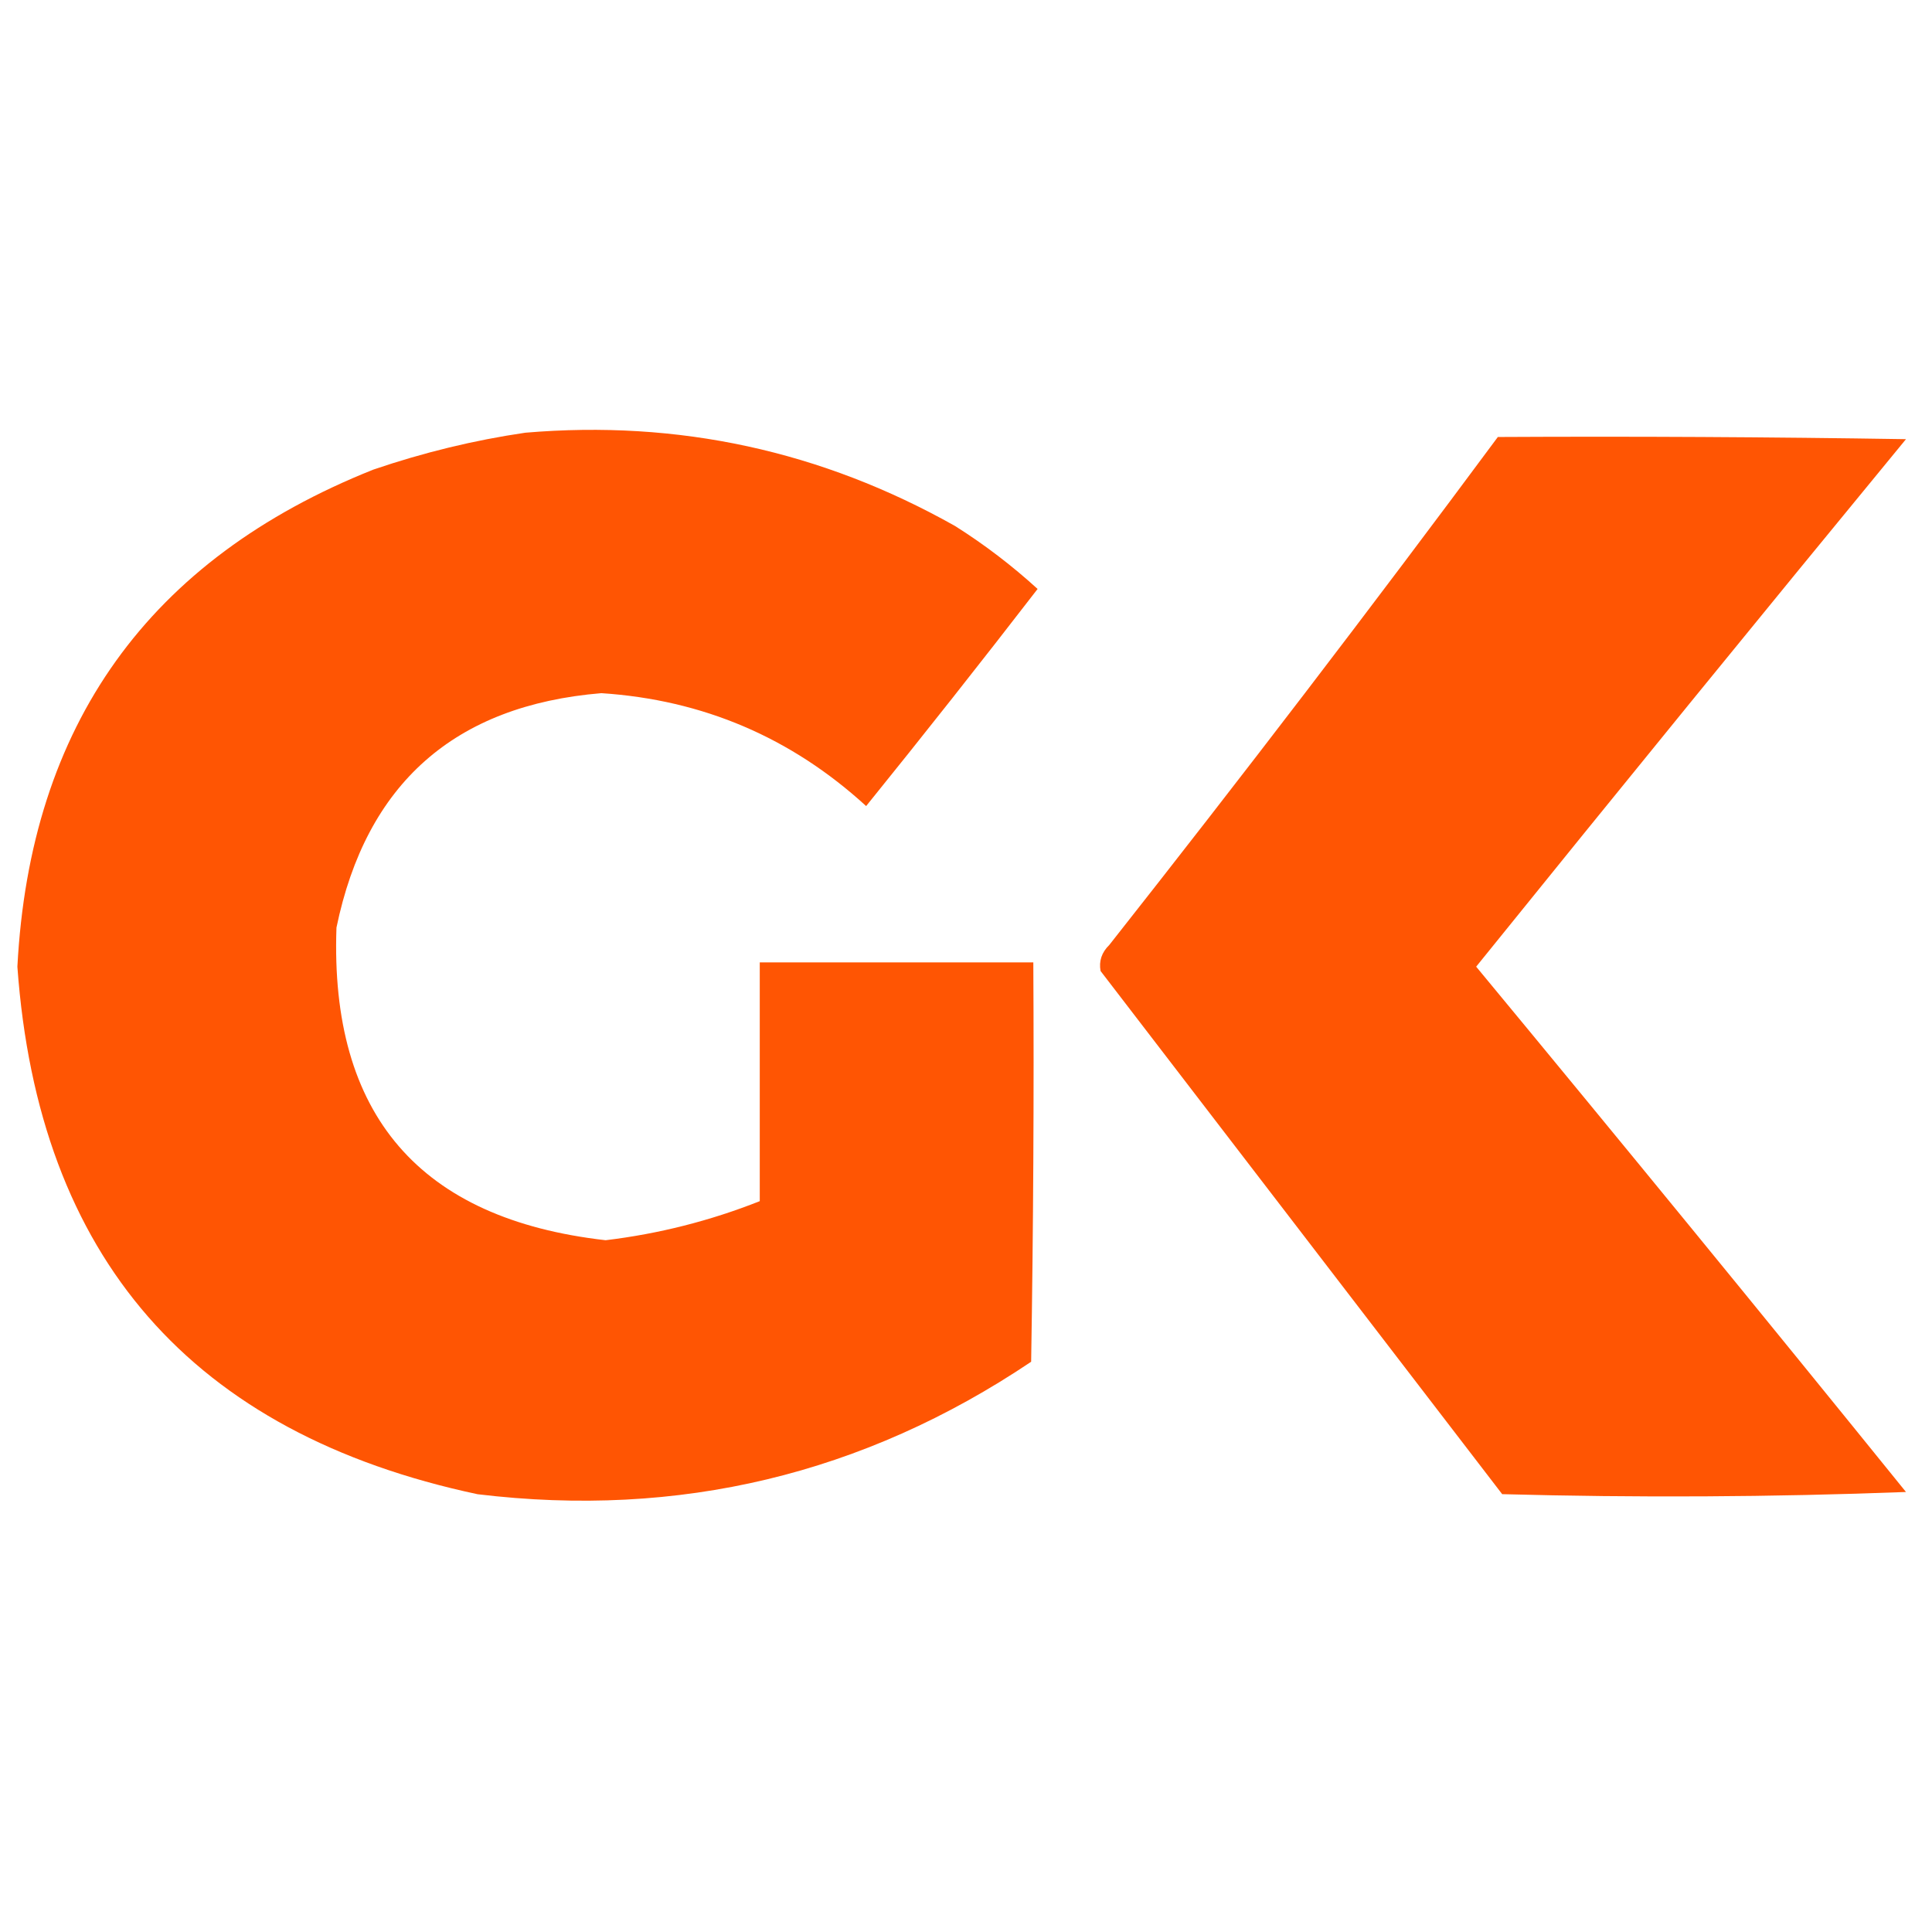 <svg width="32" height="32" viewBox="0 0 32 32" fill="none" xmlns="http://www.w3.org/2000/svg">
<path opacity="0.986" fill-rule="evenodd" clip-rule="evenodd" d="M8.701 7.167C11.235 6.952 13.608 7.467 15.82 8.713C16.308 9.021 16.763 9.369 17.186 9.755C16.253 10.964 15.306 12.163 14.346 13.351C13.104 12.215 11.642 11.591 9.96 11.481C7.528 11.683 6.066 12.978 5.573 15.364C5.463 18.466 6.949 20.192 10.031 20.542C10.912 20.436 11.763 20.22 12.584 19.895C12.584 18.576 12.584 17.258 12.584 15.94C14.094 15.94 15.604 15.94 17.115 15.94C17.127 18.145 17.115 20.35 17.079 22.555C14.301 24.421 11.245 25.152 7.91 24.749C3.176 23.742 0.635 20.83 0.288 16.012C0.498 12.006 2.464 9.261 6.184 7.778C7.014 7.495 7.853 7.291 8.701 7.167Z" fill="#FF5300"/>
<path opacity="0.987" fill-rule="evenodd" clip-rule="evenodd" d="M24.809 7.238C27.062 7.226 29.316 7.238 31.569 7.274C29.182 10.176 26.809 13.089 24.45 16.011C26.84 18.899 29.213 21.799 31.569 24.712C29.34 24.797 27.111 24.808 24.881 24.748C22.664 21.86 20.447 18.972 18.229 16.083C18.199 15.919 18.247 15.775 18.373 15.652C20.563 12.875 22.709 10.071 24.809 7.238Z" fill="#FF5300"/>
</svg>
